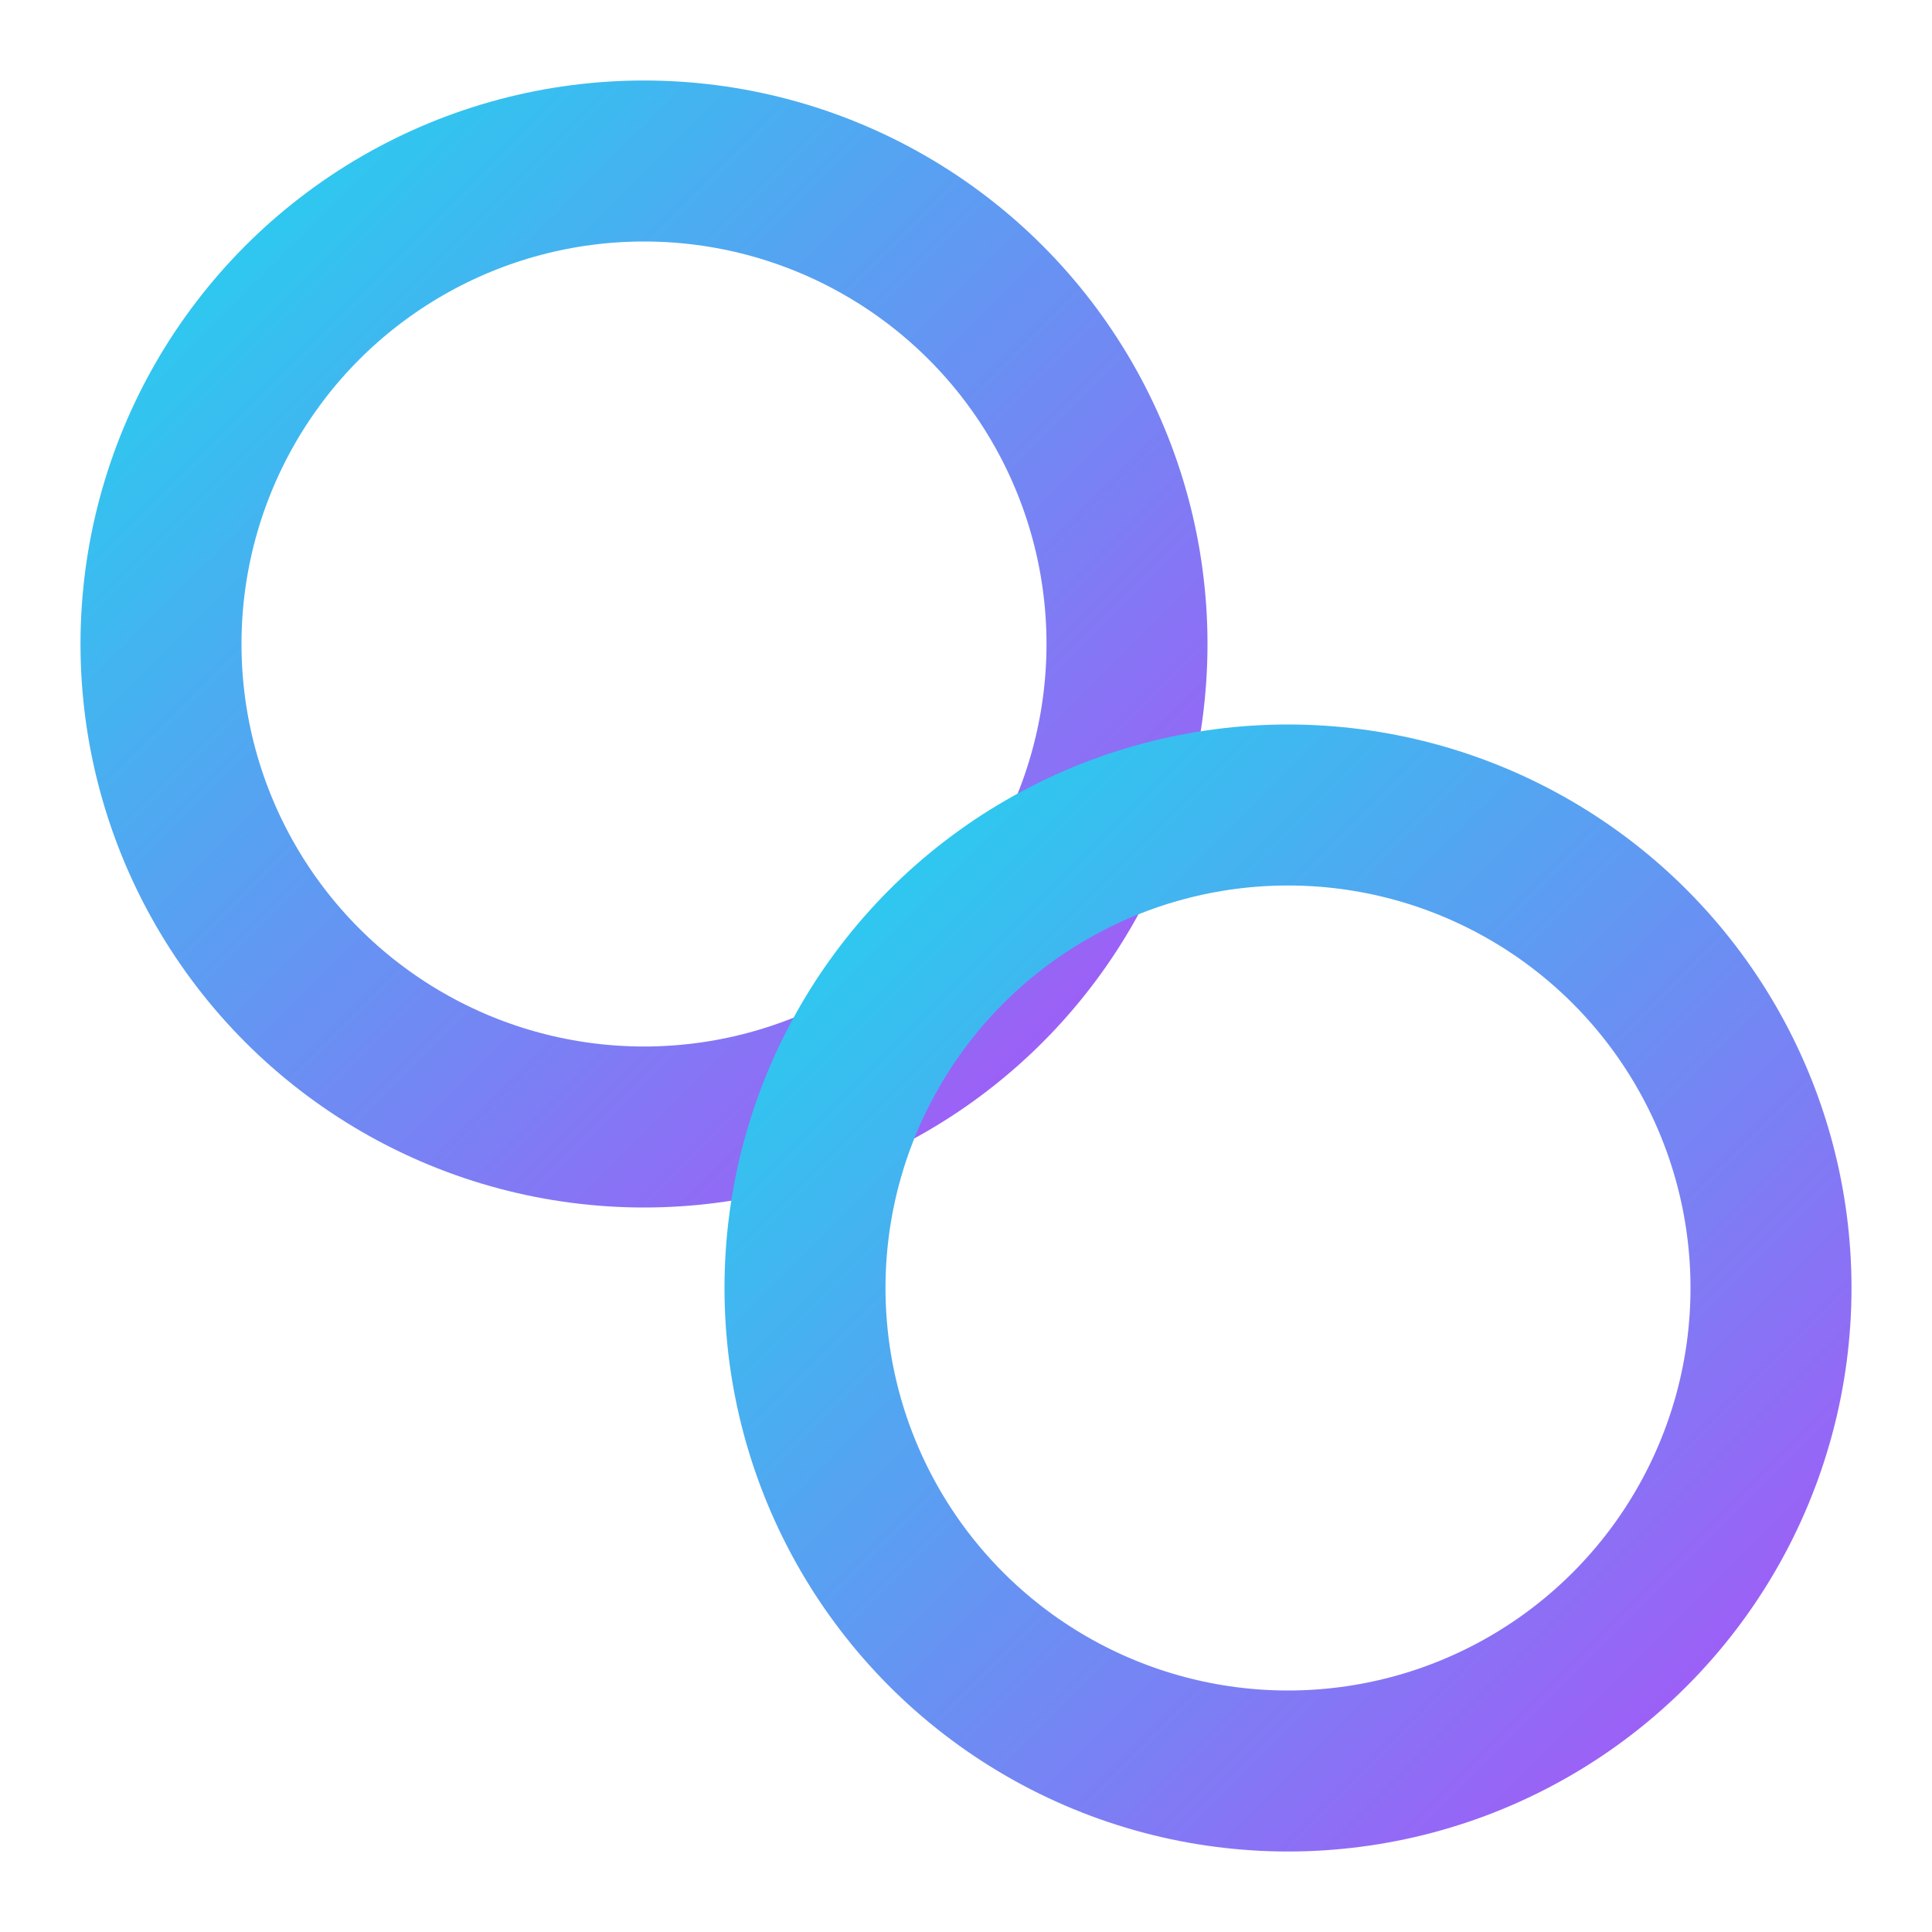 <svg xmlns="http://www.w3.org/2000/svg" width="256" height="256" viewBox="0 0 24 24" fill="none" stroke="url(#gradient)" stroke-width="2" stroke-linecap="round" stroke-linejoin="round">
  <defs>
    <linearGradient id="gradient" x1="0%" y1="0%" x2="100%" y2="100%">
      <stop offset="0%" stop-color="#22d3ee" />
      <stop offset="100%" stop-color="#a855f7" />
    </linearGradient>
  </defs>
  <circle cx="8" cy="8" r="6" />
  <circle cx="16" cy="16" r="6" />
</svg> 